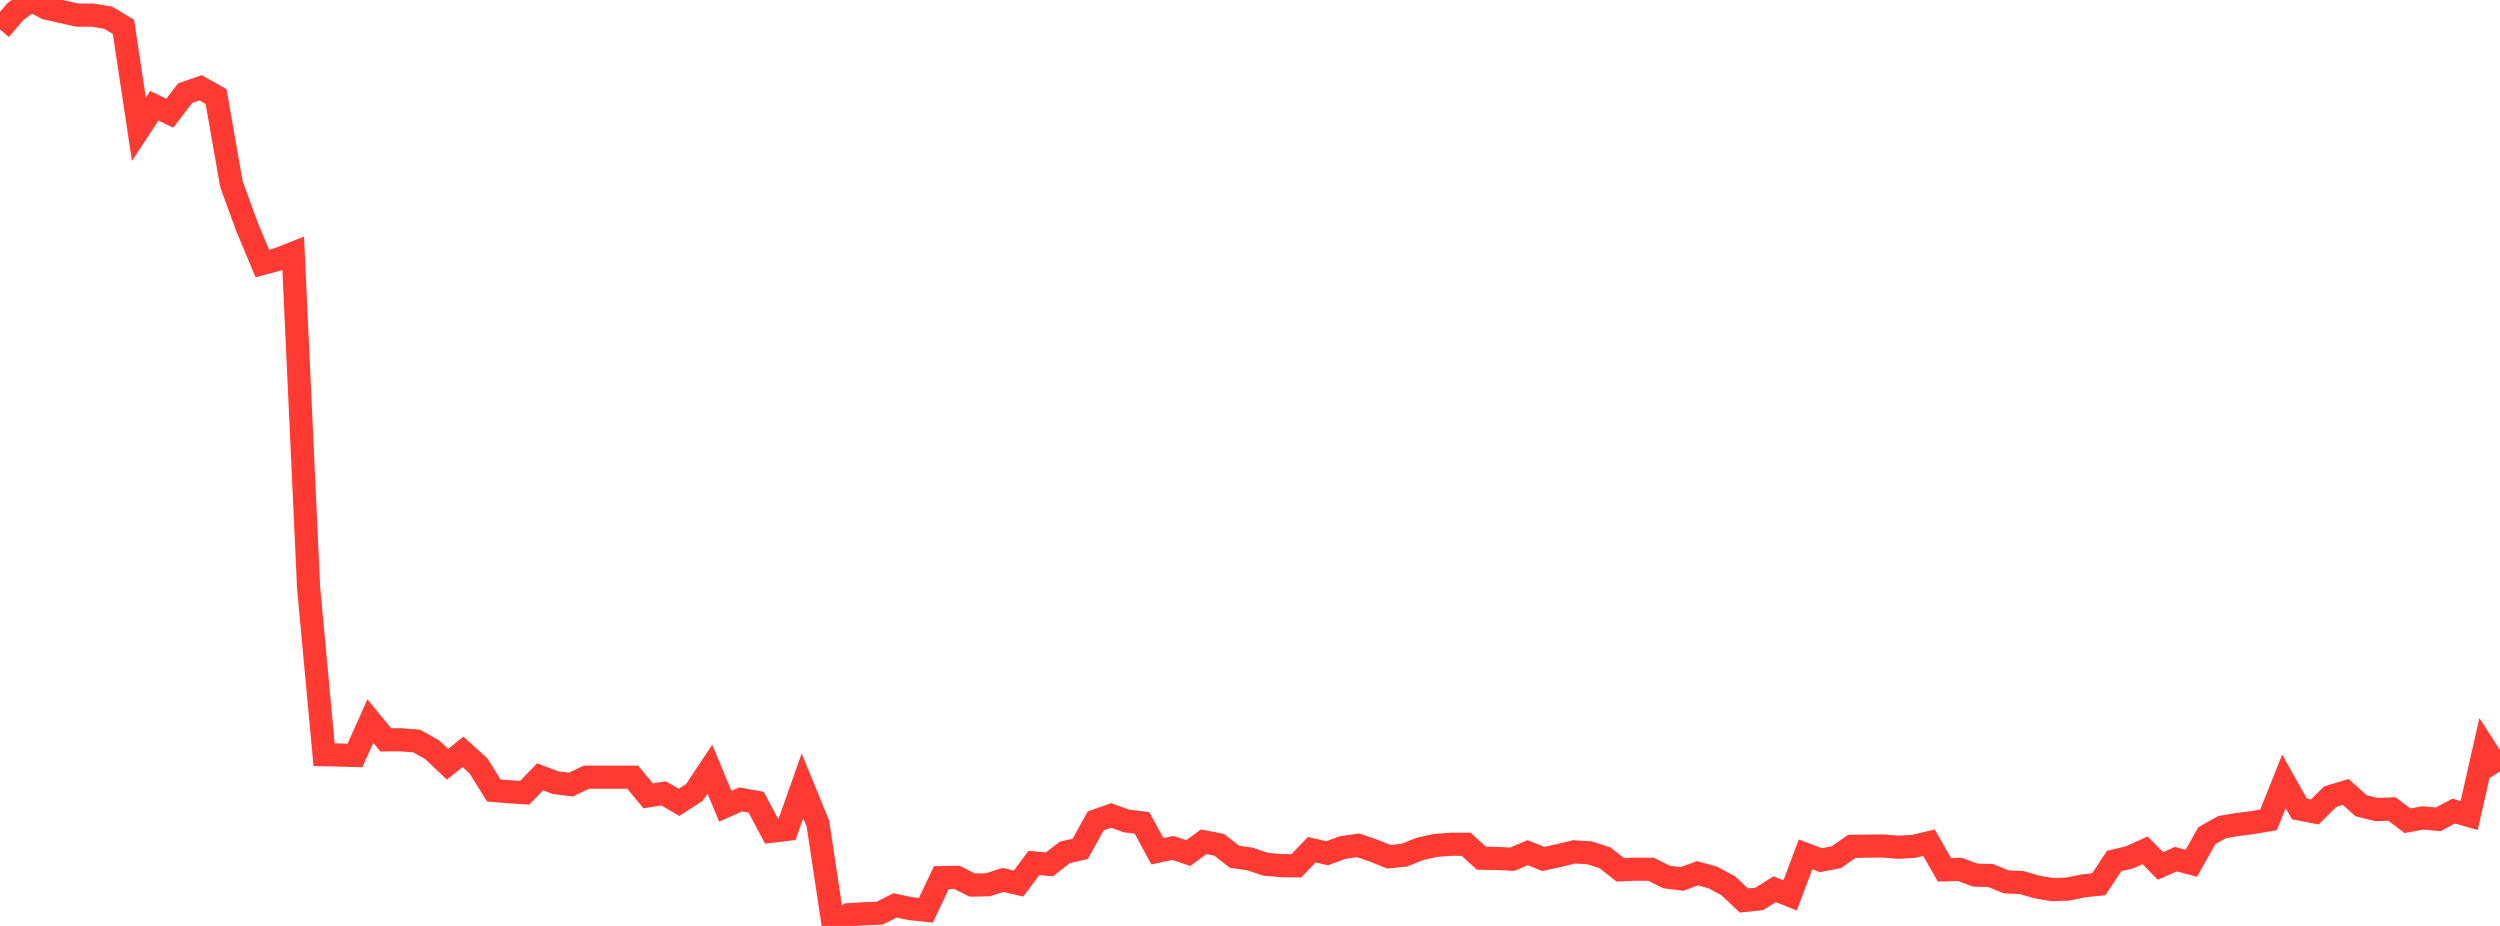 <?xml version="1.0" standalone="no"?>
<!DOCTYPE svg PUBLIC "-//W3C//DTD SVG 1.1//EN" "http://www.w3.org/Graphics/SVG/1.1/DTD/svg11.dtd">

<svg width="135" height="50" viewBox="0 0 135 50" preserveAspectRatio="none" 
  xmlns="http://www.w3.org/2000/svg"
  xmlns:xlink="http://www.w3.org/1999/xlink">


<polyline points="0.0, 1.591 0.833, 0.628 1.667, 0.0 2.5, 0.44 3.333, 0.628 4.167, 0.815 5.0, 0.817 5.833, 0.953 6.667, 1.45 7.5, 6.983 8.333, 5.713 9.167, 6.113 10.0, 5.03 10.833, 4.739 11.667, 5.212 12.5, 9.954 13.333, 12.234 14.167, 14.23 15.0, 14.006 15.833, 13.677 16.667, 31.778 17.5, 40.755 18.333, 40.772 19.167, 40.794 20.0, 38.939 20.833, 39.953 21.667, 39.949 22.5, 40.017 23.333, 40.483 24.167, 41.273 25.0, 40.598 25.833, 41.353 26.667, 42.686 27.5, 42.755 28.333, 42.809 29.167, 41.947 30.0, 42.265 30.833, 42.367 31.667, 41.968 32.5, 41.968 33.333, 41.968 34.167, 41.968 35.0, 42.975 35.833, 42.841 36.667, 43.328 37.5, 42.788 38.333, 41.534 39.167, 43.539 40.0, 43.168 40.833, 43.32 41.667, 44.886 42.5, 44.786 43.333, 42.438 44.167, 44.472 45.0, 50.0 45.833, 49.393 46.667, 49.342 47.5, 49.313 48.333, 48.891 49.167, 49.068 50.0, 49.154 50.833, 47.39 51.667, 47.374 52.5, 47.794 53.333, 47.779 54.167, 47.515 55.0, 47.714 55.833, 46.6 56.667, 46.678 57.5, 46.029 58.333, 45.838 59.167, 44.329 60.0, 44.035 60.833, 44.333 61.667, 44.436 62.5, 45.97 63.333, 45.787 64.167, 46.067 65.0, 45.455 65.833, 45.617 66.667, 46.267 67.5, 46.385 68.333, 46.669 69.167, 46.742 70.0, 46.755 70.833, 45.885 71.667, 46.075 72.5, 45.767 73.333, 45.646 74.167, 45.931 75.0, 46.264 75.833, 46.179 76.667, 45.843 77.5, 45.657 78.333, 45.589 79.167, 45.589 80.0, 46.343 80.833, 46.357 81.667, 46.397 82.5, 46.043 83.333, 46.384 84.167, 46.204 85.0, 46 85.833, 46.051 86.667, 46.321 87.5, 46.971 88.333, 46.933 89.167, 46.943 90.0, 47.359 90.833, 47.461 91.667, 47.154 92.5, 47.387 93.333, 47.836 94.167, 48.628 95.0, 48.54 95.833, 48.02 96.667, 48.352 97.5, 46.137 98.333, 46.45 99.167, 46.285 100.0, 45.704 100.833, 45.691 101.667, 45.683 102.5, 45.752 103.333, 45.703 104.167, 45.507 105.0, 46.969 105.833, 46.946 106.667, 47.257 107.5, 47.277 108.333, 47.621 109.167, 47.656 110.0, 47.901 110.833, 48.038 111.667, 48.008 112.5, 47.837 113.333, 47.75 114.167, 46.493 115.0, 46.295 115.833, 45.919 116.667, 46.76 117.5, 46.393 118.333, 46.617 119.167, 45.126 120.0, 44.661 120.833, 44.521 121.667, 44.415 122.5, 44.272 123.333, 42.194 124.167, 43.682 125.0, 43.844 125.833, 43.019 126.667, 42.766 127.5, 43.51 128.333, 43.716 129.167, 43.684 130.0, 44.32 130.833, 44.168 131.667, 44.242 132.5, 43.798 133.333, 44.038 134.167, 40.365 135.0, 41.659" fill="none" stroke="#ff3a33" stroke-width="1.25"/>

</svg>